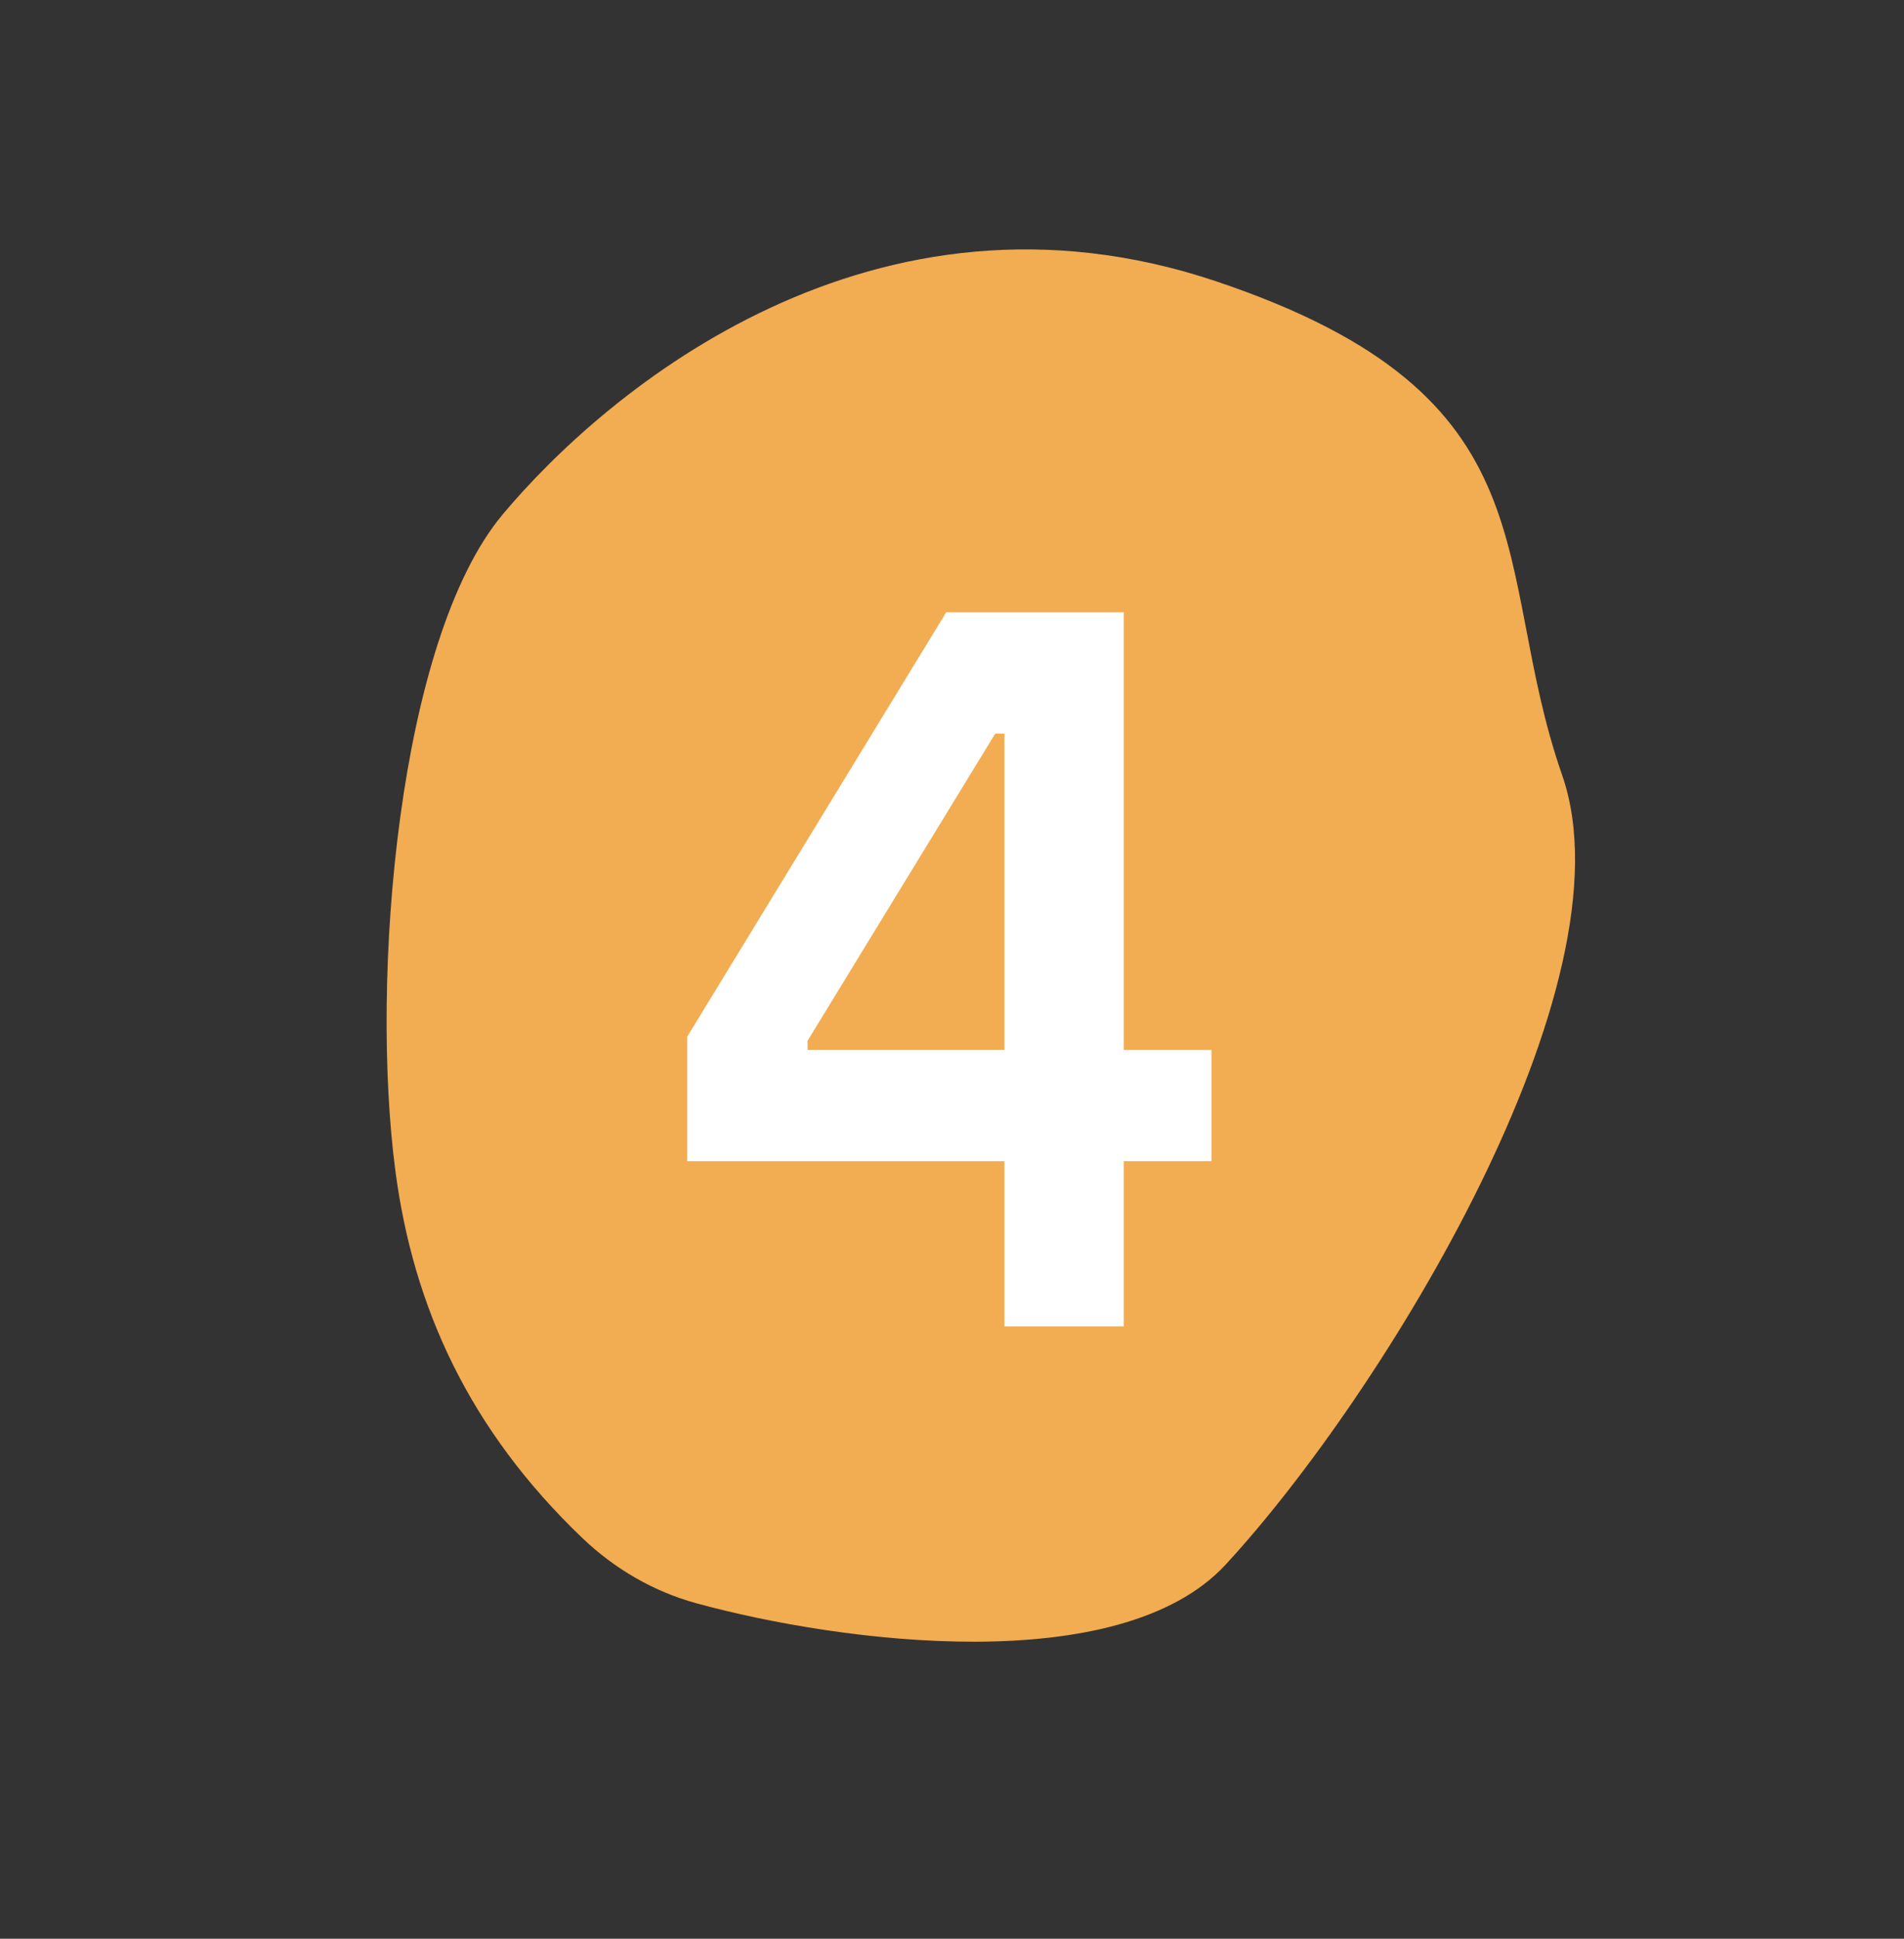 <svg width="56" height="57" viewBox="-1 0 56 57" fill="none" xmlns="http://www.w3.org/2000/svg">
<rect x="-1" y="0" width="56" height="57" fill="#333333" stroke="none"/>
<path d="M35.047 46.002C31.939 49.365 23.735 48.302 19.483 47.138C18.22 46.792 17.073 46.123 16.126 45.218C12.785 42.022 11.157 38.42 10.63 34.433C9.88 28.762 10.706 18.803 13.783 15.127C16.86 11.45 24.698 4.886 34.782 8.275C44.866 11.664 42.797 16.627 44.945 22.788C47.093 28.95 39.639 41.034 35.047 46.002Z" fill="#F2AC52"/>
<path d="M28.541 39H32.051V34.14H34.632V30.87H32.051V18H26.831L19.212 30.48V34.14H28.541V39ZM22.752 30.87V30.6L28.271 21.57H28.541V30.87H22.752Z" fill="white"/>
</svg>
